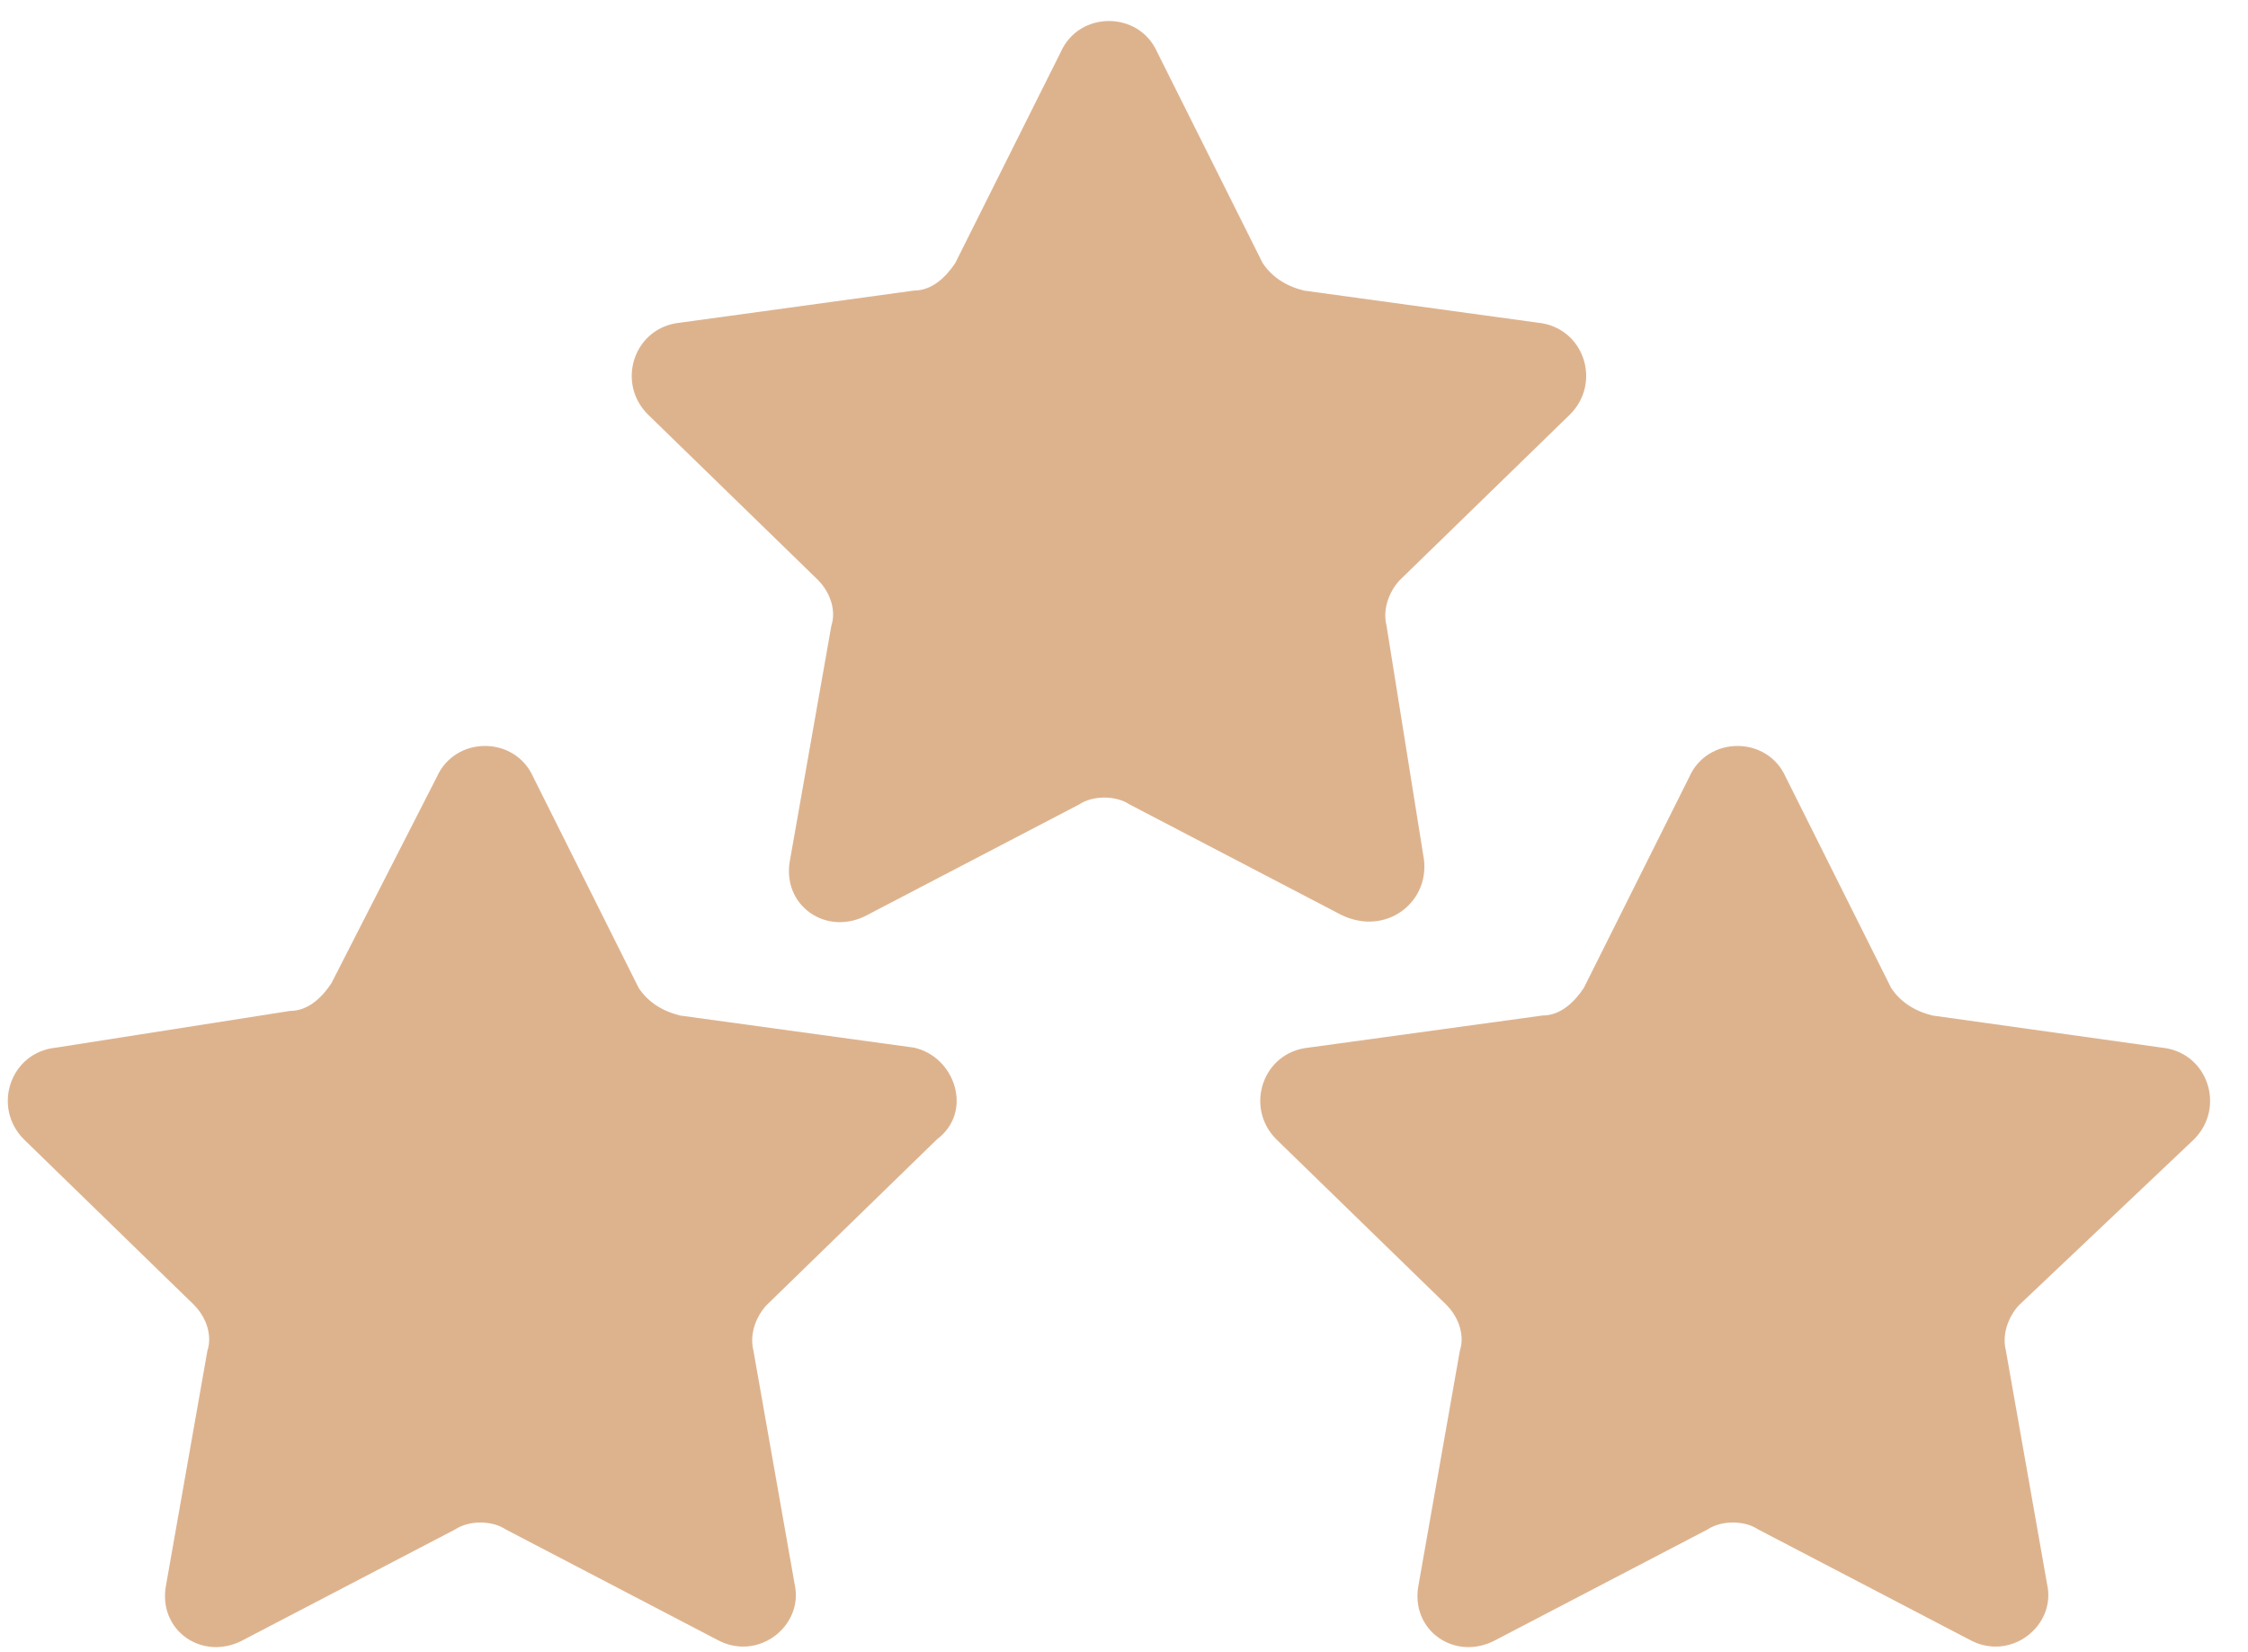 <?xml version="1.0" encoding="UTF-8"?> <svg xmlns="http://www.w3.org/2000/svg" width="49" height="36" viewBox="0 0 49 36" fill="none"><path d="M31.022 18.633L30.222 13.633C30.122 13.233 30.322 12.833 30.522 12.633L34.222 9.033C34.922 8.333 34.522 7.133 33.522 7.033L28.422 6.333C28.022 6.233 27.722 6.033 27.522 5.733L25.222 1.133C24.822 0.233 23.522 0.233 23.122 1.133L20.822 5.733C20.622 6.033 20.322 6.333 19.922 6.333L14.822 7.033C13.822 7.133 13.422 8.333 14.122 9.033L17.822 12.633C18.122 12.933 18.222 13.333 18.122 13.633L17.222 18.733C17.022 19.733 18.022 20.433 18.922 19.933L23.522 17.533C23.822 17.333 24.322 17.333 24.622 17.533L29.222 19.933C30.222 20.433 31.222 19.633 31.022 18.633Z" fill="#DDB38E"></path><path d="M47.822 24.833C48.522 24.133 48.122 22.933 47.122 22.833L42.122 22.133C41.722 22.033 41.422 21.833 41.222 21.533L38.922 16.933C38.522 16.033 37.222 16.033 36.822 16.933L34.522 21.533C34.322 21.833 34.022 22.133 33.622 22.133L28.522 22.833C27.522 22.933 27.122 24.133 27.822 24.833L31.522 28.433C31.822 28.733 31.922 29.133 31.822 29.433L30.922 34.533C30.722 35.533 31.722 36.233 32.622 35.733L37.222 33.333C37.522 33.133 38.022 33.133 38.322 33.333L42.922 35.733C43.822 36.233 44.822 35.433 44.622 34.533L43.722 29.433C43.622 29.033 43.822 28.633 44.022 28.433L47.822 24.833Z" fill="#DDB38E"></path><path d="M19.922 22.833L14.822 22.133C14.422 22.033 14.122 21.833 13.922 21.533L11.622 16.933C11.222 16.033 9.922 16.033 9.522 16.933L7.222 21.433C7.022 21.733 6.722 22.033 6.322 22.033L1.222 22.833C0.222 22.933 -0.178 24.133 0.522 24.833L4.222 28.433C4.522 28.733 4.622 29.133 4.522 29.433L3.622 34.533C3.422 35.533 4.422 36.233 5.322 35.733L9.922 33.333C10.222 33.133 10.722 33.133 11.022 33.333L15.622 35.733C16.522 36.233 17.522 35.433 17.322 34.533L16.422 29.433C16.322 29.033 16.522 28.633 16.722 28.433L20.422 24.833C21.222 24.233 20.822 23.033 19.922 22.833Z" fill="#DDB38E"></path></svg> 